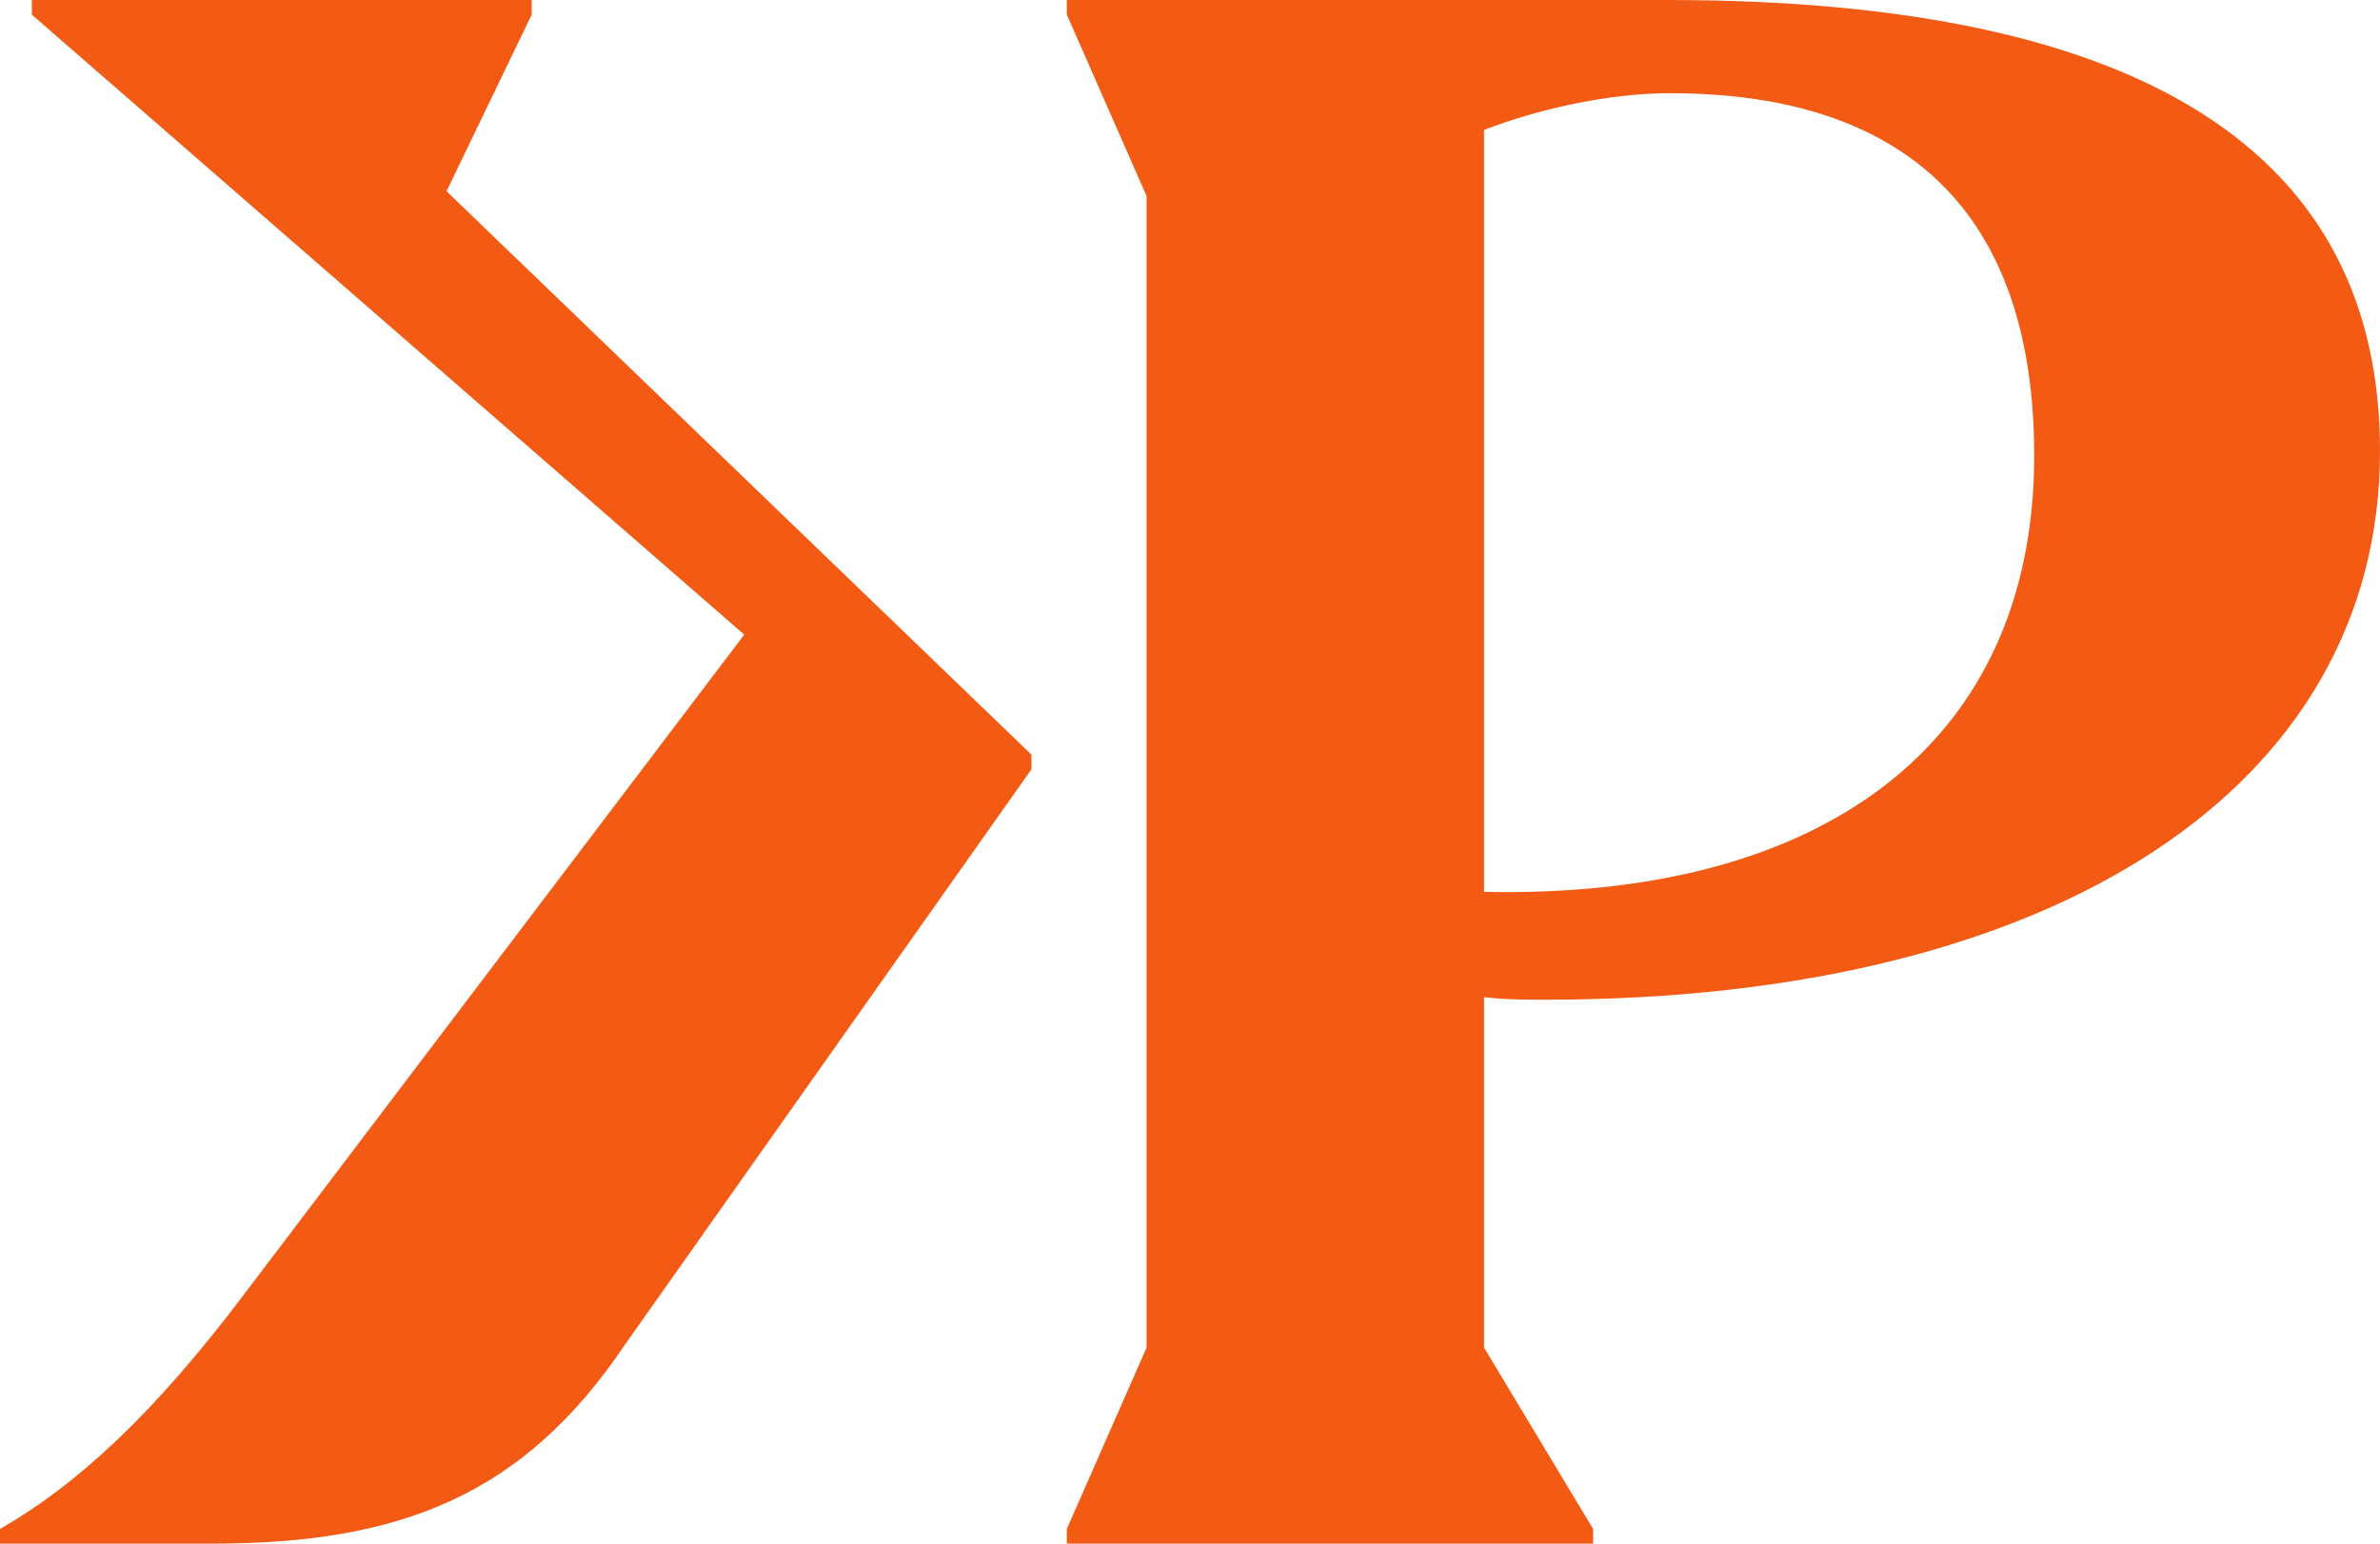 <svg width="37" height="24" viewBox="0 0 37 24" fill="none" xmlns="http://www.w3.org/2000/svg">
<g clip-path="url(#clip0_31_8)">
<path d="M0 23.772V24H3.307C6.242 24 8.143 23.238 9.711 20.913L16.035 11.961V11.733L6.942 2.973L8.266 0.228V0H0.495V0.228L11.57 9.867L3.801 20.115C2.395 21.981 1.198 23.085 0 23.772Z" fill="#F35B15"/>
<path d="M23.071 15.504V20.952L24.767 23.772V24H16.585V23.772L17.825 20.952V3.048L16.585 0.228V0H25.925C33.365 0 37 2.4 37 7.011C37 12.231 31.959 15.543 24.024 15.543C23.735 15.543 23.403 15.543 23.074 15.504H23.071ZM23.071 2.019V13.866C28.359 13.98 31.624 11.541 31.624 7.086C31.624 3.315 29.638 1.449 25.961 1.449C24.968 1.449 23.852 1.716 23.068 2.022L23.071 2.019Z" fill="#F35B15"/>
</g>
<defs>
<clipPath id="clip0_31_8">
<rect width="37" height="24" fill="white"/>
</clipPath>
</defs>
</svg>

